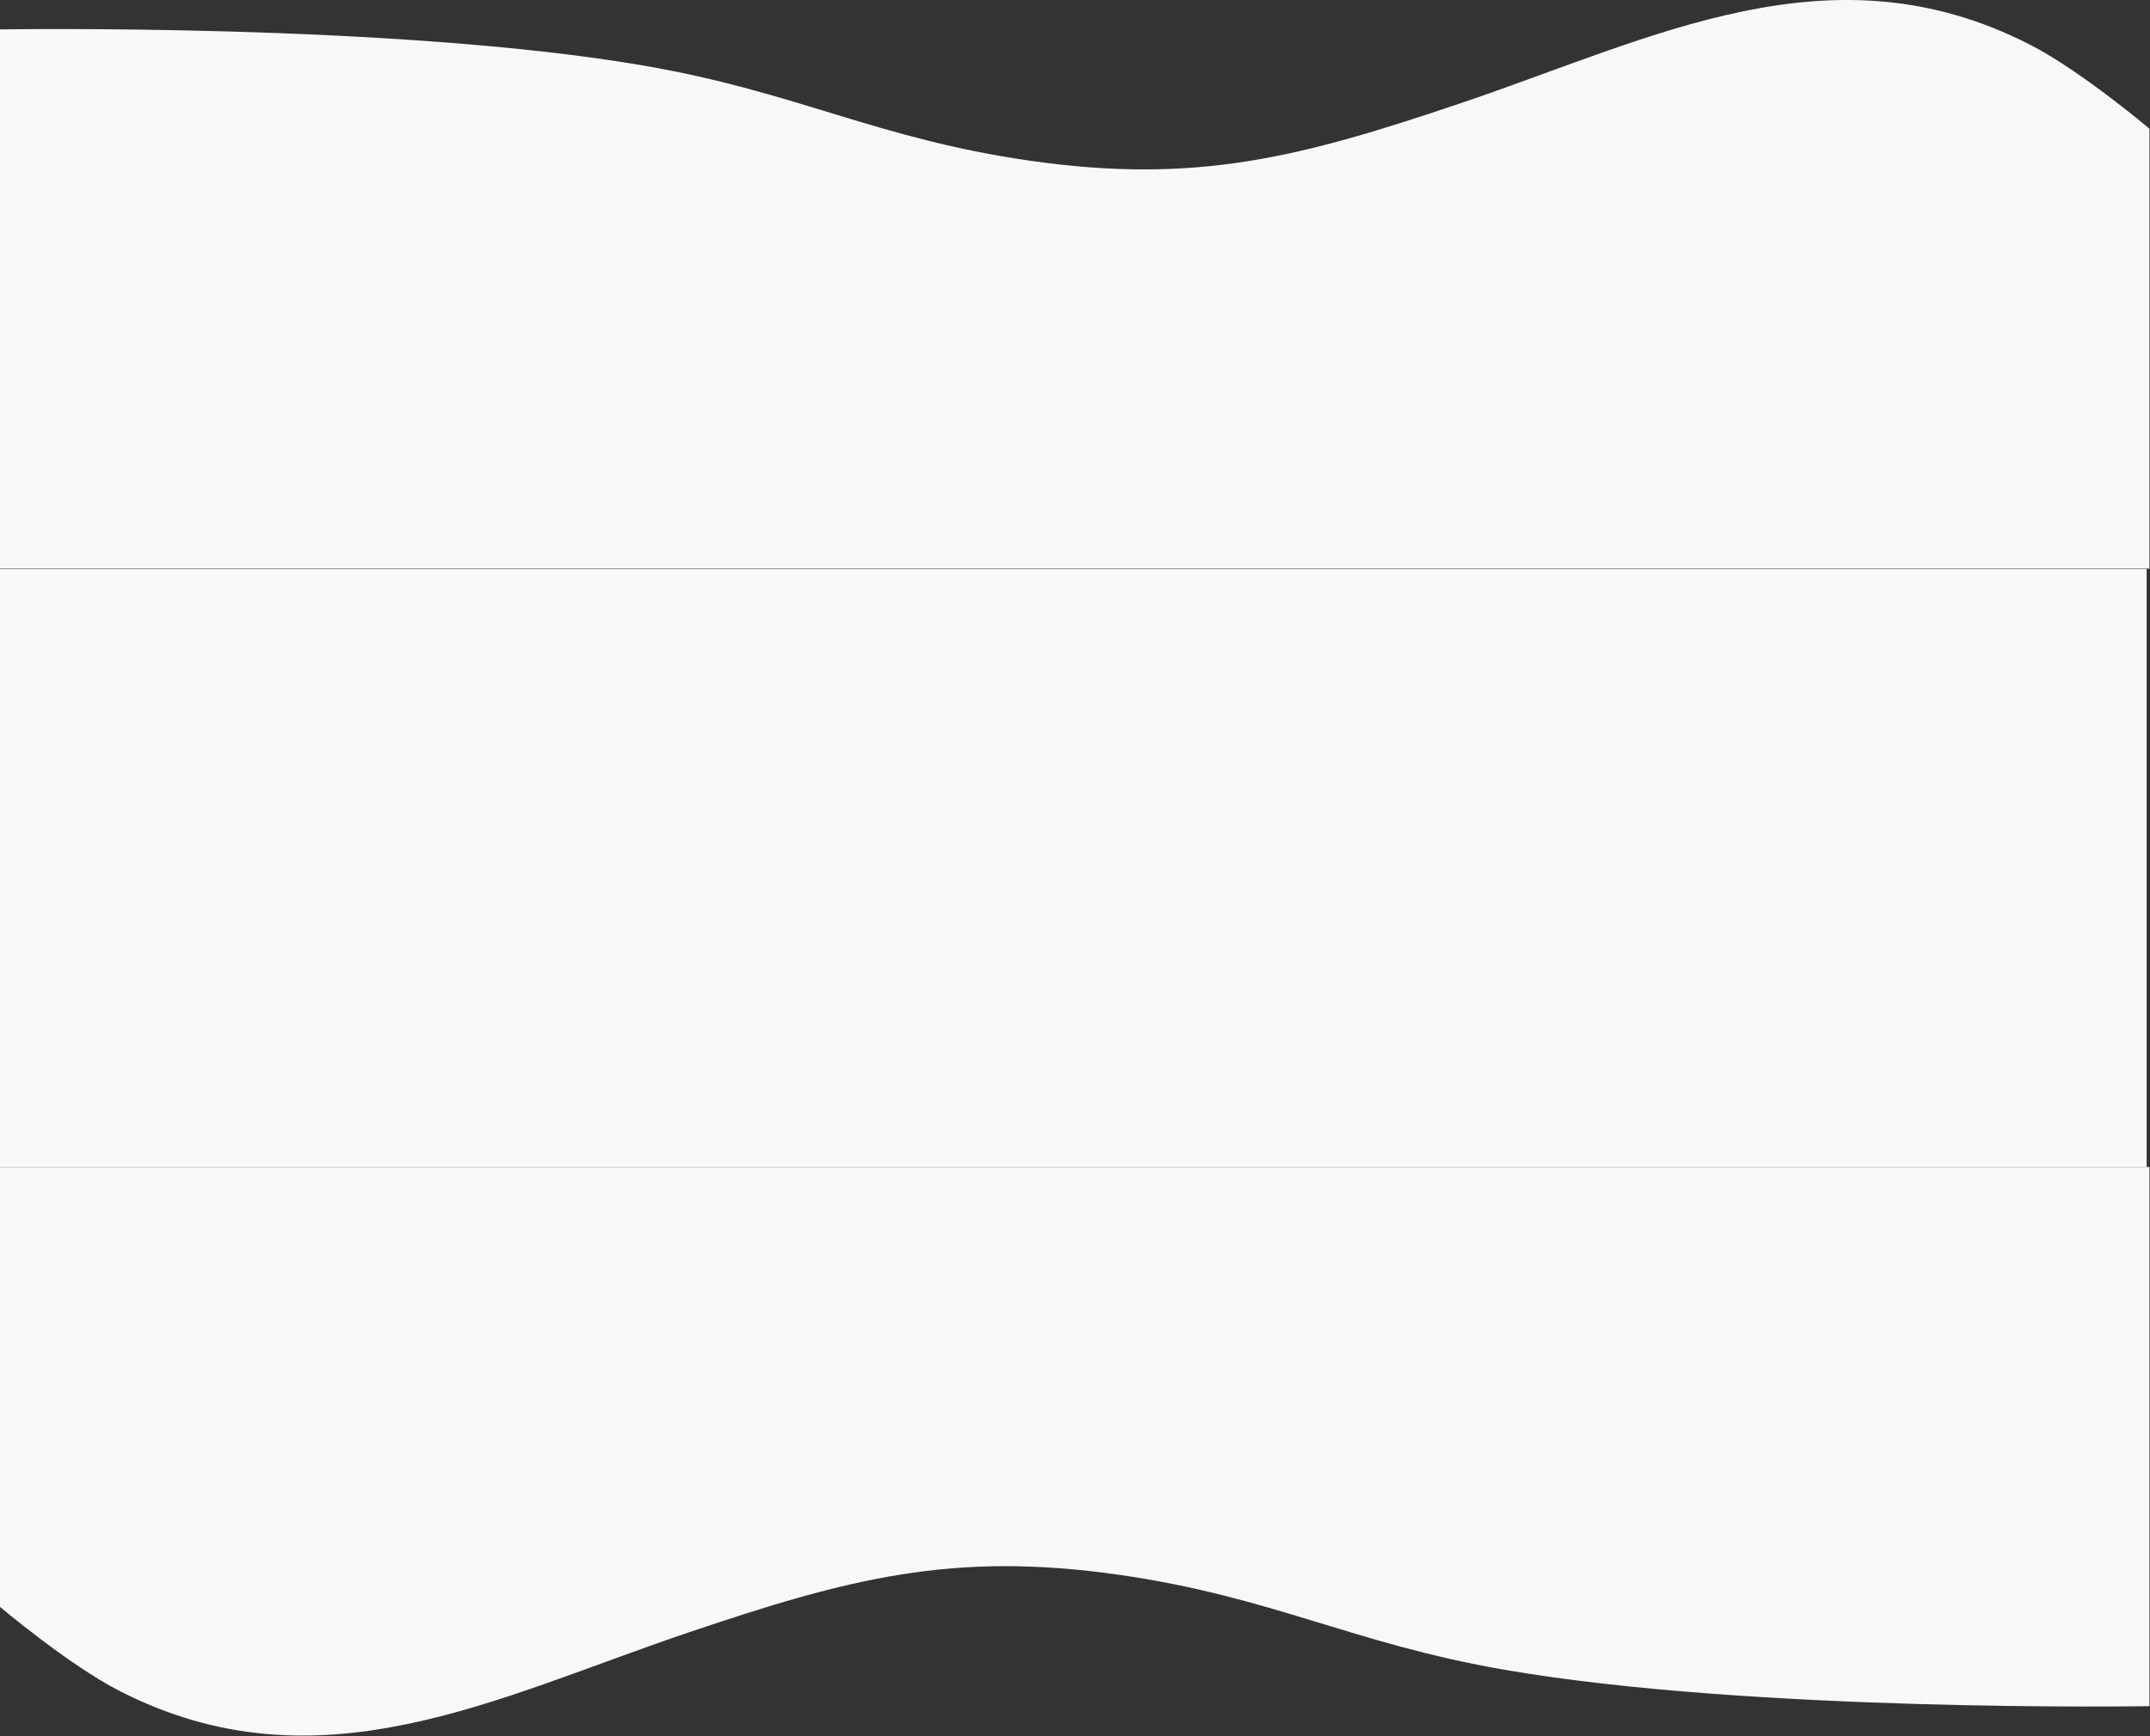 <?xml version="1.0" encoding="UTF-8"?> <svg xmlns="http://www.w3.org/2000/svg" width="1923" height="1553" viewBox="0 0 1923 1553" fill="none"><rect x="0" y="0" width="1923" height="1553" fill="#333333" stroke="none"/><rect y="509" width="1920" height="535" fill="#F8F8F8"></rect><path d="M0 26.314V508.638H1922.5V115.138C1922.5 115.138 1861.25 63.375 1816 40.138C1638.25 -51.137 1479.5 33.814 1307 92.138C1164.3 140.387 1070.61 165.213 921.5 143.814C784.147 124.102 713.235 82.434 576.5 58.814C354.296 20.43 0 26.314 0 26.314Z" fill="#F8F8F8"></path><path d="M1922.5 1526.32V1044H0V1437.5C0 1437.5 61.248 1489.26 106.5 1512.5C284.246 1603.77 443 1518.82 615.5 1460.5C758.203 1412.25 851.888 1387.42 1001 1408.82C1138.35 1428.54 1209.27 1470.2 1346 1493.82C1568.2 1532.21 1922.5 1526.32 1922.5 1526.32Z" fill="#F8F8F8"></path></svg> 